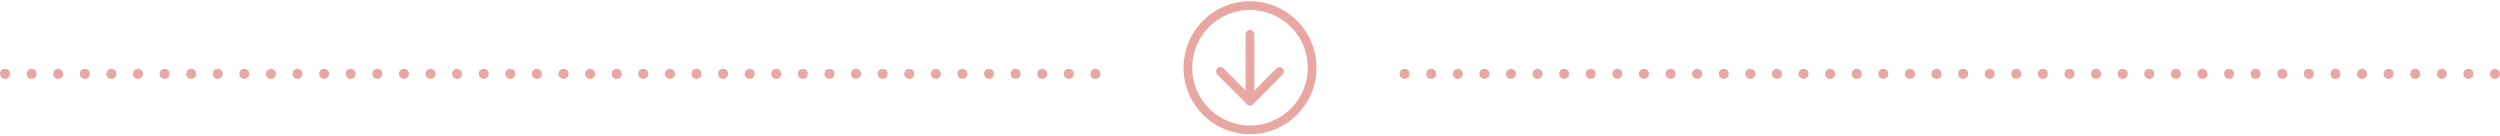 <svg xmlns="http://www.w3.org/2000/svg" width="752" height="41" viewBox="0 0 752 41" fill="none"><path d="M393.377 20.367C393.377 23.804 392.358 27.164 390.448 30.021C388.539 32.879 385.825 35.106 382.65 36.422C379.475 37.737 375.981 38.081 372.61 37.41C369.239 36.74 366.143 35.085 363.713 32.655C361.282 30.224 359.627 27.128 358.957 23.757C358.286 20.387 358.63 16.892 359.946 13.717C361.261 10.542 363.488 7.828 366.346 5.919C369.203 4.009 372.563 2.99 376 2.99C380.609 2.99 385.029 4.821 388.287 8.08C391.546 11.339 393.377 15.758 393.377 20.367ZM396 20.367C396 16.412 394.827 12.545 392.629 9.256C390.432 5.967 387.308 3.403 383.654 1.89C379.999 0.376 375.978 -0.02 372.098 0.751C368.219 1.523 364.655 3.428 361.858 6.225C359.061 9.022 357.156 12.586 356.384 16.465C355.613 20.345 356.009 24.366 357.522 28.021C359.036 31.675 361.6 34.799 364.889 36.997C368.178 39.194 372.044 40.367 376 40.367C381.302 40.36 386.385 38.251 390.134 34.502C393.884 30.752 395.993 25.669 396 20.367V20.367Z" fill="#E8A7A2"></path><path d="M365.814 21.481C365.816 21.137 365.952 20.808 366.195 20.563C366.316 20.44 366.461 20.343 366.621 20.276C366.781 20.21 366.953 20.175 367.126 20.175C367.299 20.175 367.47 20.21 367.63 20.276C367.79 20.343 367.935 20.44 368.057 20.563L376.031 28.537L383.939 20.59C384.061 20.467 384.206 20.37 384.366 20.304C384.526 20.238 384.697 20.204 384.87 20.204C385.043 20.204 385.214 20.238 385.374 20.304C385.534 20.37 385.679 20.467 385.801 20.59C385.923 20.712 386.02 20.857 386.087 21.017C386.153 21.176 386.187 21.348 386.187 21.521C386.187 21.694 386.153 21.865 386.087 22.024C386.02 22.184 385.923 22.329 385.801 22.452L376.922 31.317C376.801 31.441 376.656 31.54 376.496 31.607C376.336 31.675 376.165 31.71 375.991 31.711C375.645 31.706 375.315 31.564 375.073 31.317L366.155 22.412C365.924 22.159 365.802 21.824 365.814 21.481Z" fill="#E8A7A2"></path><path d="M374.68 30.4V10.334C374.68 9.987 374.818 9.653 375.064 9.407C375.31 9.161 375.643 9.023 375.991 9.023C376.339 9.023 376.673 9.161 376.919 9.407C377.165 9.653 377.303 9.987 377.303 10.334V30.4C377.303 30.748 377.165 31.081 376.919 31.327C376.673 31.573 376.339 31.712 375.991 31.712C375.643 31.712 375.31 31.573 375.064 31.327C374.818 31.081 374.68 30.748 374.68 30.4Z" fill="#E8A7A2"></path><circle cx="1.5" cy="22.211" r="1.5" fill="#E8A7A2"></circle><circle cx="9.5" cy="22.211" r="1.5" fill="#E8A7A2"></circle><circle cx="17.5" cy="22.211" r="1.5" fill="#E8A7A2"></circle><circle cx="25.5" cy="22.211" r="1.5" fill="#E8A7A2"></circle><circle cx="33.5" cy="22.211" r="1.5" fill="#E8A7A2"></circle><circle cx="41.5" cy="22.211" r="1.5" fill="#E8A7A2"></circle><circle cx="49.5" cy="22.211" r="1.5" fill="#E8A7A2"></circle><circle cx="57.5" cy="22.211" r="1.5" fill="#E8A7A2"></circle><circle cx="65.5" cy="22.211" r="1.5" fill="#E8A7A2"></circle><circle cx="73.5" cy="22.211" r="1.5" fill="#E8A7A2"></circle><circle cx="81.5" cy="22.211" r="1.5" fill="#E8A7A2"></circle><circle cx="89.5" cy="22.211" r="1.5" fill="#E8A7A2"></circle><circle cx="97.5" cy="22.211" r="1.5" fill="#E8A7A2"></circle><circle cx="105.5" cy="22.211" r="1.5" fill="#E8A7A2"></circle><circle cx="113.5" cy="22.211" r="1.5" fill="#E8A7A2"></circle><circle cx="121.5" cy="22.211" r="1.5" fill="#E8A7A2"></circle><circle cx="129.5" cy="22.211" r="1.5" fill="#E8A7A2"></circle><circle cx="137.5" cy="22.211" r="1.5" fill="#E8A7A2"></circle><circle cx="145.5" cy="22.211" r="1.5" fill="#E8A7A2"></circle><circle cx="153.5" cy="22.211" r="1.5" fill="#E8A7A2"></circle><circle cx="161.5" cy="22.211" r="1.5" fill="#E8A7A2"></circle><circle cx="169.5" cy="22.211" r="1.5" fill="#E8A7A2"></circle><circle cx="177.5" cy="22.211" r="1.5" fill="#E8A7A2"></circle><circle cx="185.5" cy="22.211" r="1.5" fill="#E8A7A2"></circle><circle cx="193.5" cy="22.211" r="1.5" fill="#E8A7A2"></circle><circle cx="201.5" cy="22.211" r="1.5" fill="#E8A7A2"></circle><circle cx="209.5" cy="22.211" r="1.5" fill="#E8A7A2"></circle><circle cx="217.5" cy="22.211" r="1.5" fill="#E8A7A2"></circle><circle cx="225.5" cy="22.211" r="1.5" fill="#E8A7A2"></circle><circle cx="233.5" cy="22.211" r="1.5" fill="#E8A7A2"></circle><circle cx="241.5" cy="22.211" r="1.5" fill="#E8A7A2"></circle><circle cx="249.5" cy="22.211" r="1.5" fill="#E8A7A2"></circle><circle cx="257.5" cy="22.211" r="1.5" fill="#E8A7A2"></circle><circle cx="265.5" cy="22.211" r="1.5" fill="#E8A7A2"></circle><circle cx="273.5" cy="22.211" r="1.5" fill="#E8A7A2"></circle><circle cx="281.5" cy="22.211" r="1.5" fill="#E8A7A2"></circle><circle cx="289.5" cy="22.211" r="1.5" fill="#E8A7A2"></circle><circle cx="297.5" cy="22.211" r="1.5" fill="#E8A7A2"></circle><circle cx="305.5" cy="22.211" r="1.5" fill="#E8A7A2"></circle><circle cx="313.5" cy="22.211" r="1.5" fill="#E8A7A2"></circle><circle cx="321.5" cy="22.211" r="1.5" fill="#E8A7A2"></circle><circle cx="329.5" cy="22.211" r="1.5" fill="#E8A7A2"></circle><circle cx="422.5" cy="22.211" r="1.5" fill="#E8A7A2"></circle><circle cx="430.5" cy="22.211" r="1.5" fill="#E8A7A2"></circle><circle cx="438.5" cy="22.211" r="1.5" fill="#E8A7A2"></circle><circle cx="446.5" cy="22.211" r="1.5" fill="#E8A7A2"></circle><circle cx="454.5" cy="22.211" r="1.5" fill="#E8A7A2"></circle><circle cx="462.5" cy="22.211" r="1.5" fill="#E8A7A2"></circle><circle cx="470.5" cy="22.211" r="1.5" fill="#E8A7A2"></circle><circle cx="478.5" cy="22.211" r="1.5" fill="#E8A7A2"></circle><circle cx="486.5" cy="22.211" r="1.5" fill="#E8A7A2"></circle><circle cx="494.5" cy="22.211" r="1.5" fill="#E8A7A2"></circle><circle cx="502.5" cy="22.211" r="1.5" fill="#E8A7A2"></circle><circle cx="510.5" cy="22.211" r="1.5" fill="#E8A7A2"></circle><circle cx="518.5" cy="22.211" r="1.5" fill="#E8A7A2"></circle><circle cx="526.5" cy="22.211" r="1.5" fill="#E8A7A2"></circle><circle cx="534.5" cy="22.211" r="1.5" fill="#E8A7A2"></circle><circle cx="542.5" cy="22.211" r="1.5" fill="#E8A7A2"></circle><circle cx="550.5" cy="22.211" r="1.5" fill="#E8A7A2"></circle><circle cx="558.5" cy="22.211" r="1.5" fill="#E8A7A2"></circle><circle cx="566.5" cy="22.211" r="1.5" fill="#E8A7A2"></circle><circle cx="574.5" cy="22.211" r="1.5" fill="#E8A7A2"></circle><circle cx="582.5" cy="22.211" r="1.5" fill="#E8A7A2"></circle><circle cx="590.5" cy="22.211" r="1.5" fill="#E8A7A2"></circle><circle cx="598.5" cy="22.211" r="1.5" fill="#E8A7A2"></circle><circle cx="606.5" cy="22.211" r="1.5" fill="#E8A7A2"></circle><circle cx="614.5" cy="22.211" r="1.5" fill="#E8A7A2"></circle><circle cx="622.5" cy="22.211" r="1.5" fill="#E8A7A2"></circle><circle cx="630.5" cy="22.211" r="1.5" fill="#E8A7A2"></circle><circle cx="638.5" cy="22.211" r="1.5" fill="#E8A7A2"></circle><circle cx="646.5" cy="22.211" r="1.5" fill="#E8A7A2"></circle><circle cx="654.5" cy="22.211" r="1.5" fill="#E8A7A2"></circle><circle cx="662.5" cy="22.211" r="1.5" fill="#E8A7A2"></circle><circle cx="670.5" cy="22.211" r="1.5" fill="#E8A7A2"></circle><circle cx="678.5" cy="22.211" r="1.5" fill="#E8A7A2"></circle><circle cx="686.5" cy="22.211" r="1.5" fill="#E8A7A2"></circle><circle cx="694.5" cy="22.211" r="1.5" fill="#E8A7A2"></circle><circle cx="702.5" cy="22.211" r="1.5" fill="#E8A7A2"></circle><circle cx="710.5" cy="22.211" r="1.5" fill="#E8A7A2"></circle><circle cx="718.5" cy="22.211" r="1.5" fill="#E8A7A2"></circle><circle cx="726.5" cy="22.211" r="1.5" fill="#E8A7A2"></circle><circle cx="734.5" cy="22.211" r="1.5" fill="#E8A7A2"></circle><circle cx="742.5" cy="22.211" r="1.5" fill="#E8A7A2"></circle><circle cx="750.5" cy="22.211" r="1.5" fill="#E8A7A2"></circle></svg>